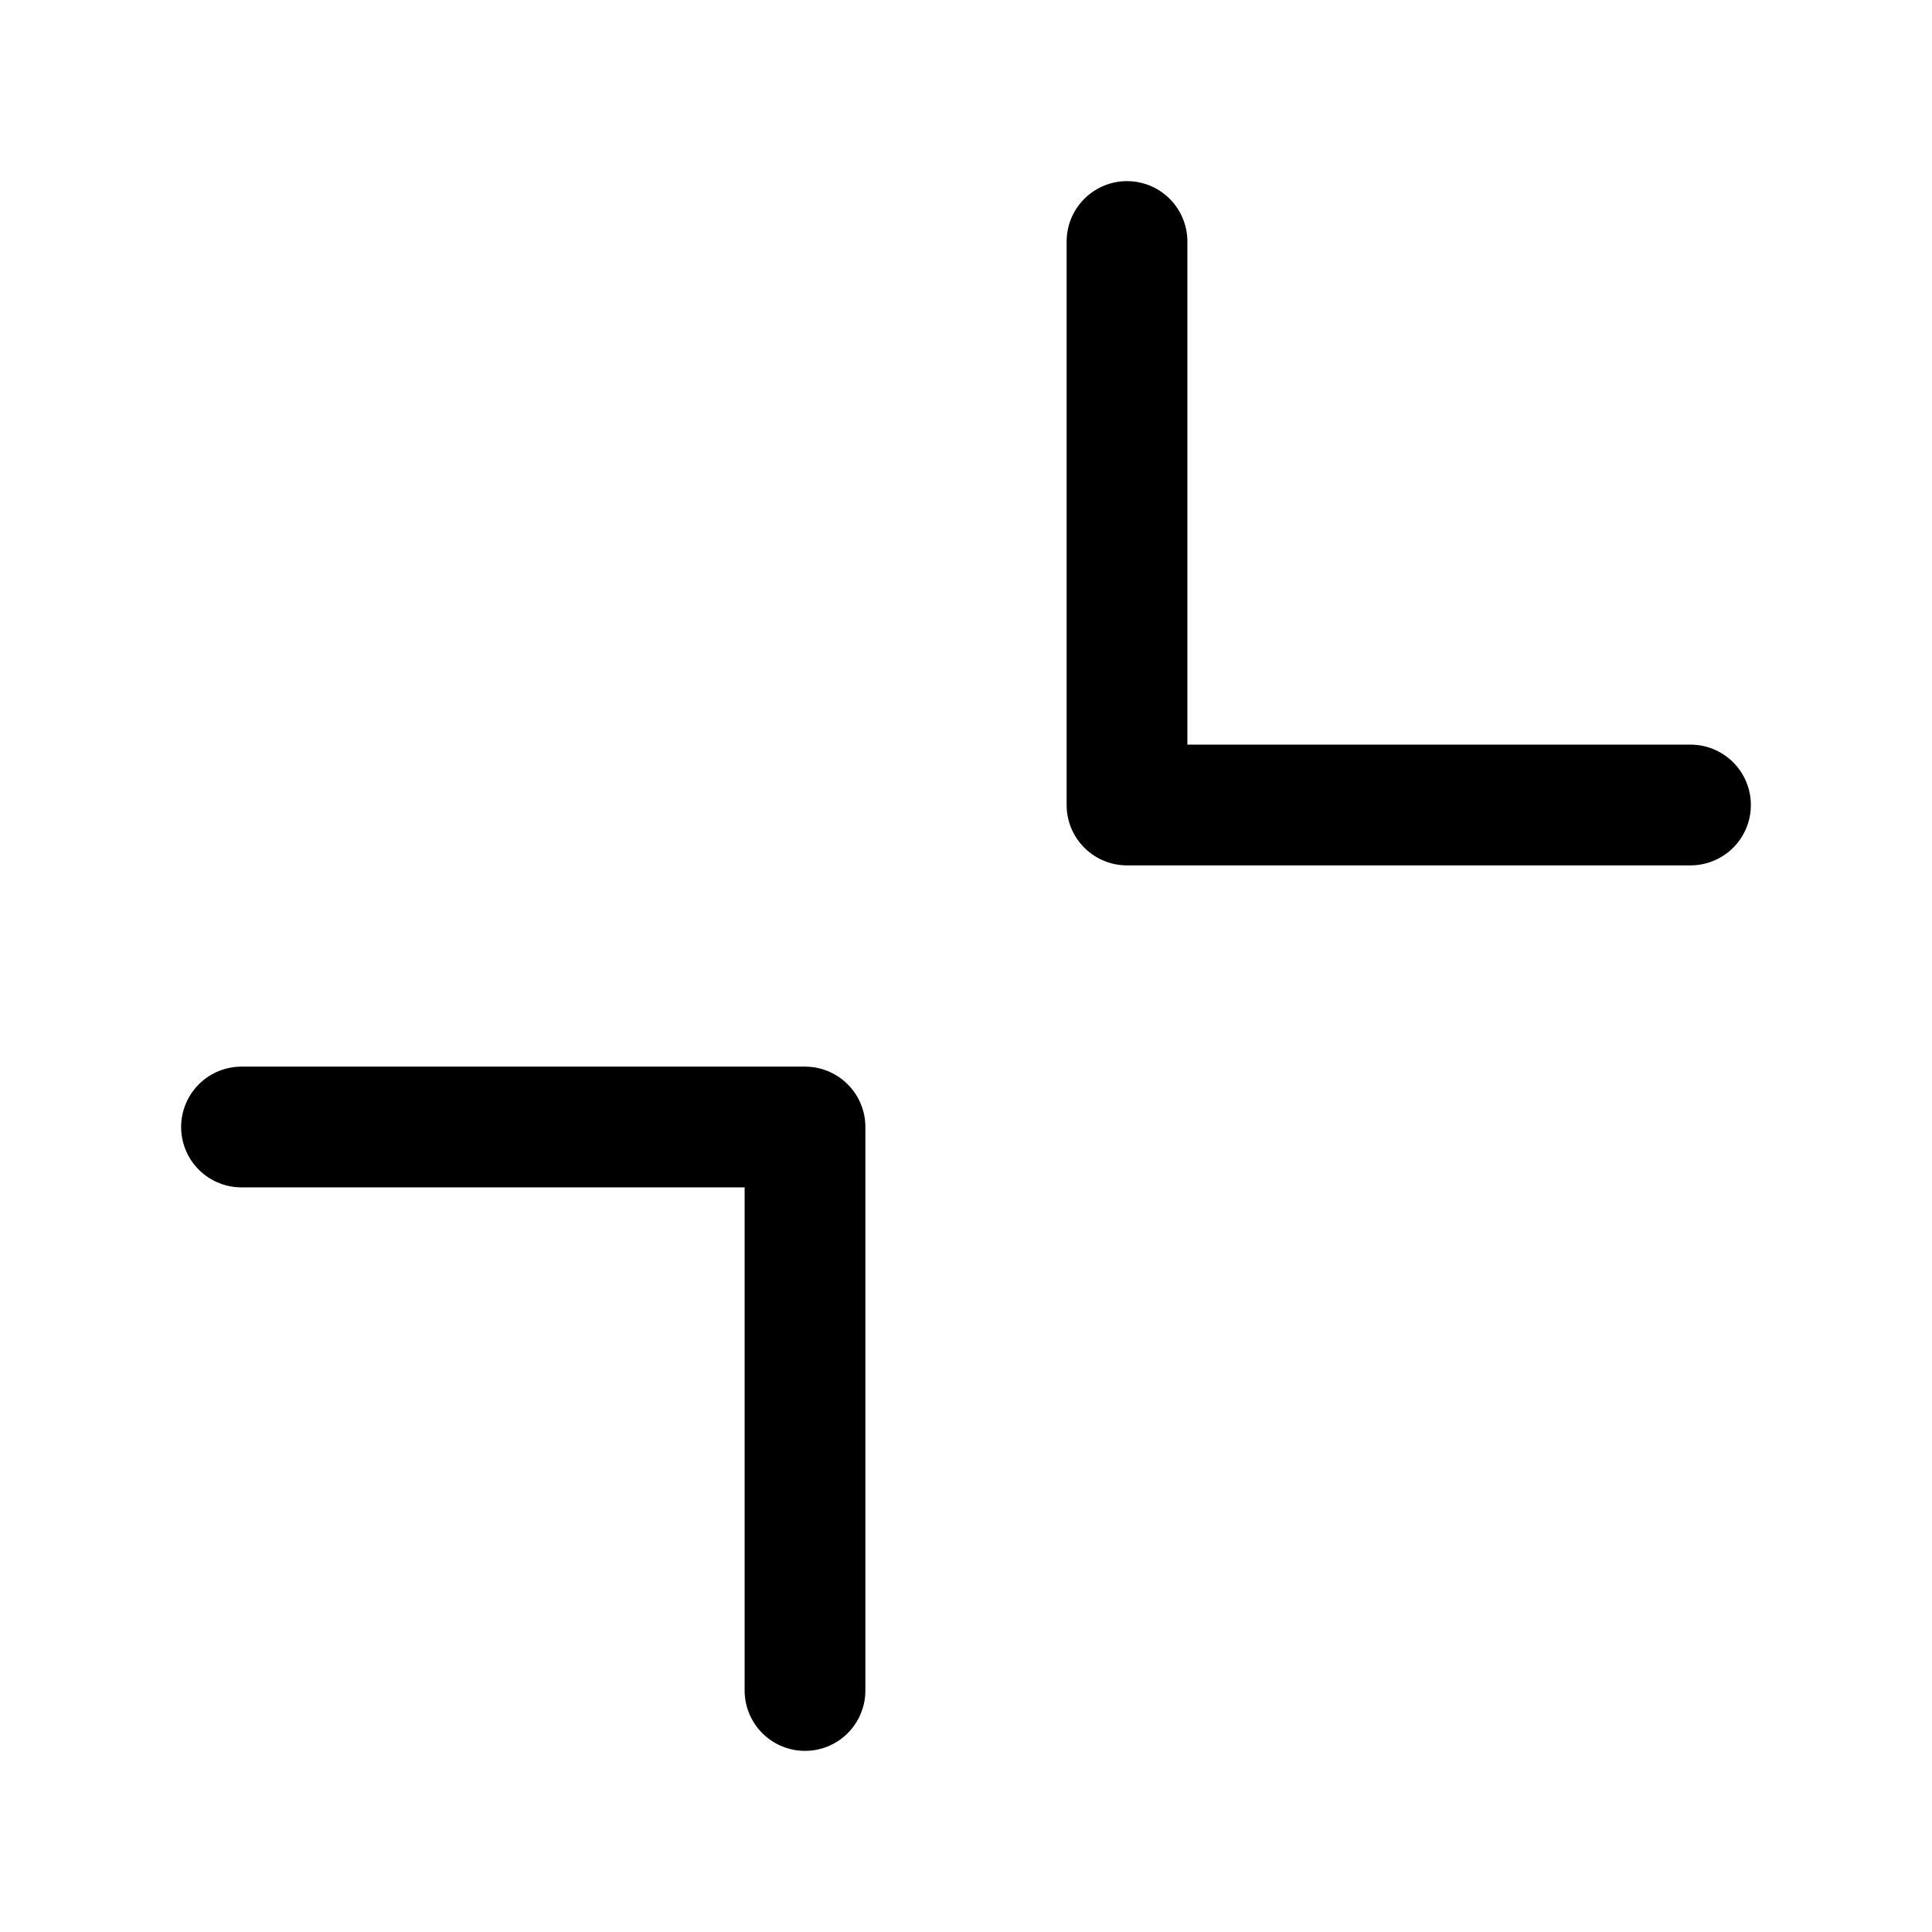 <svg width="24" height="24" viewBox="0 0 24 24" fill="none" xmlns="http://www.w3.org/2000/svg">
<path d="M21 10H14V3" stroke="black" stroke-width="1.5" stroke-linecap="round" stroke-linejoin="round"/>
<path d="M3 14H10V21" stroke="black" stroke-width="1.5" stroke-linecap="round" stroke-linejoin="round"/>
</svg>
